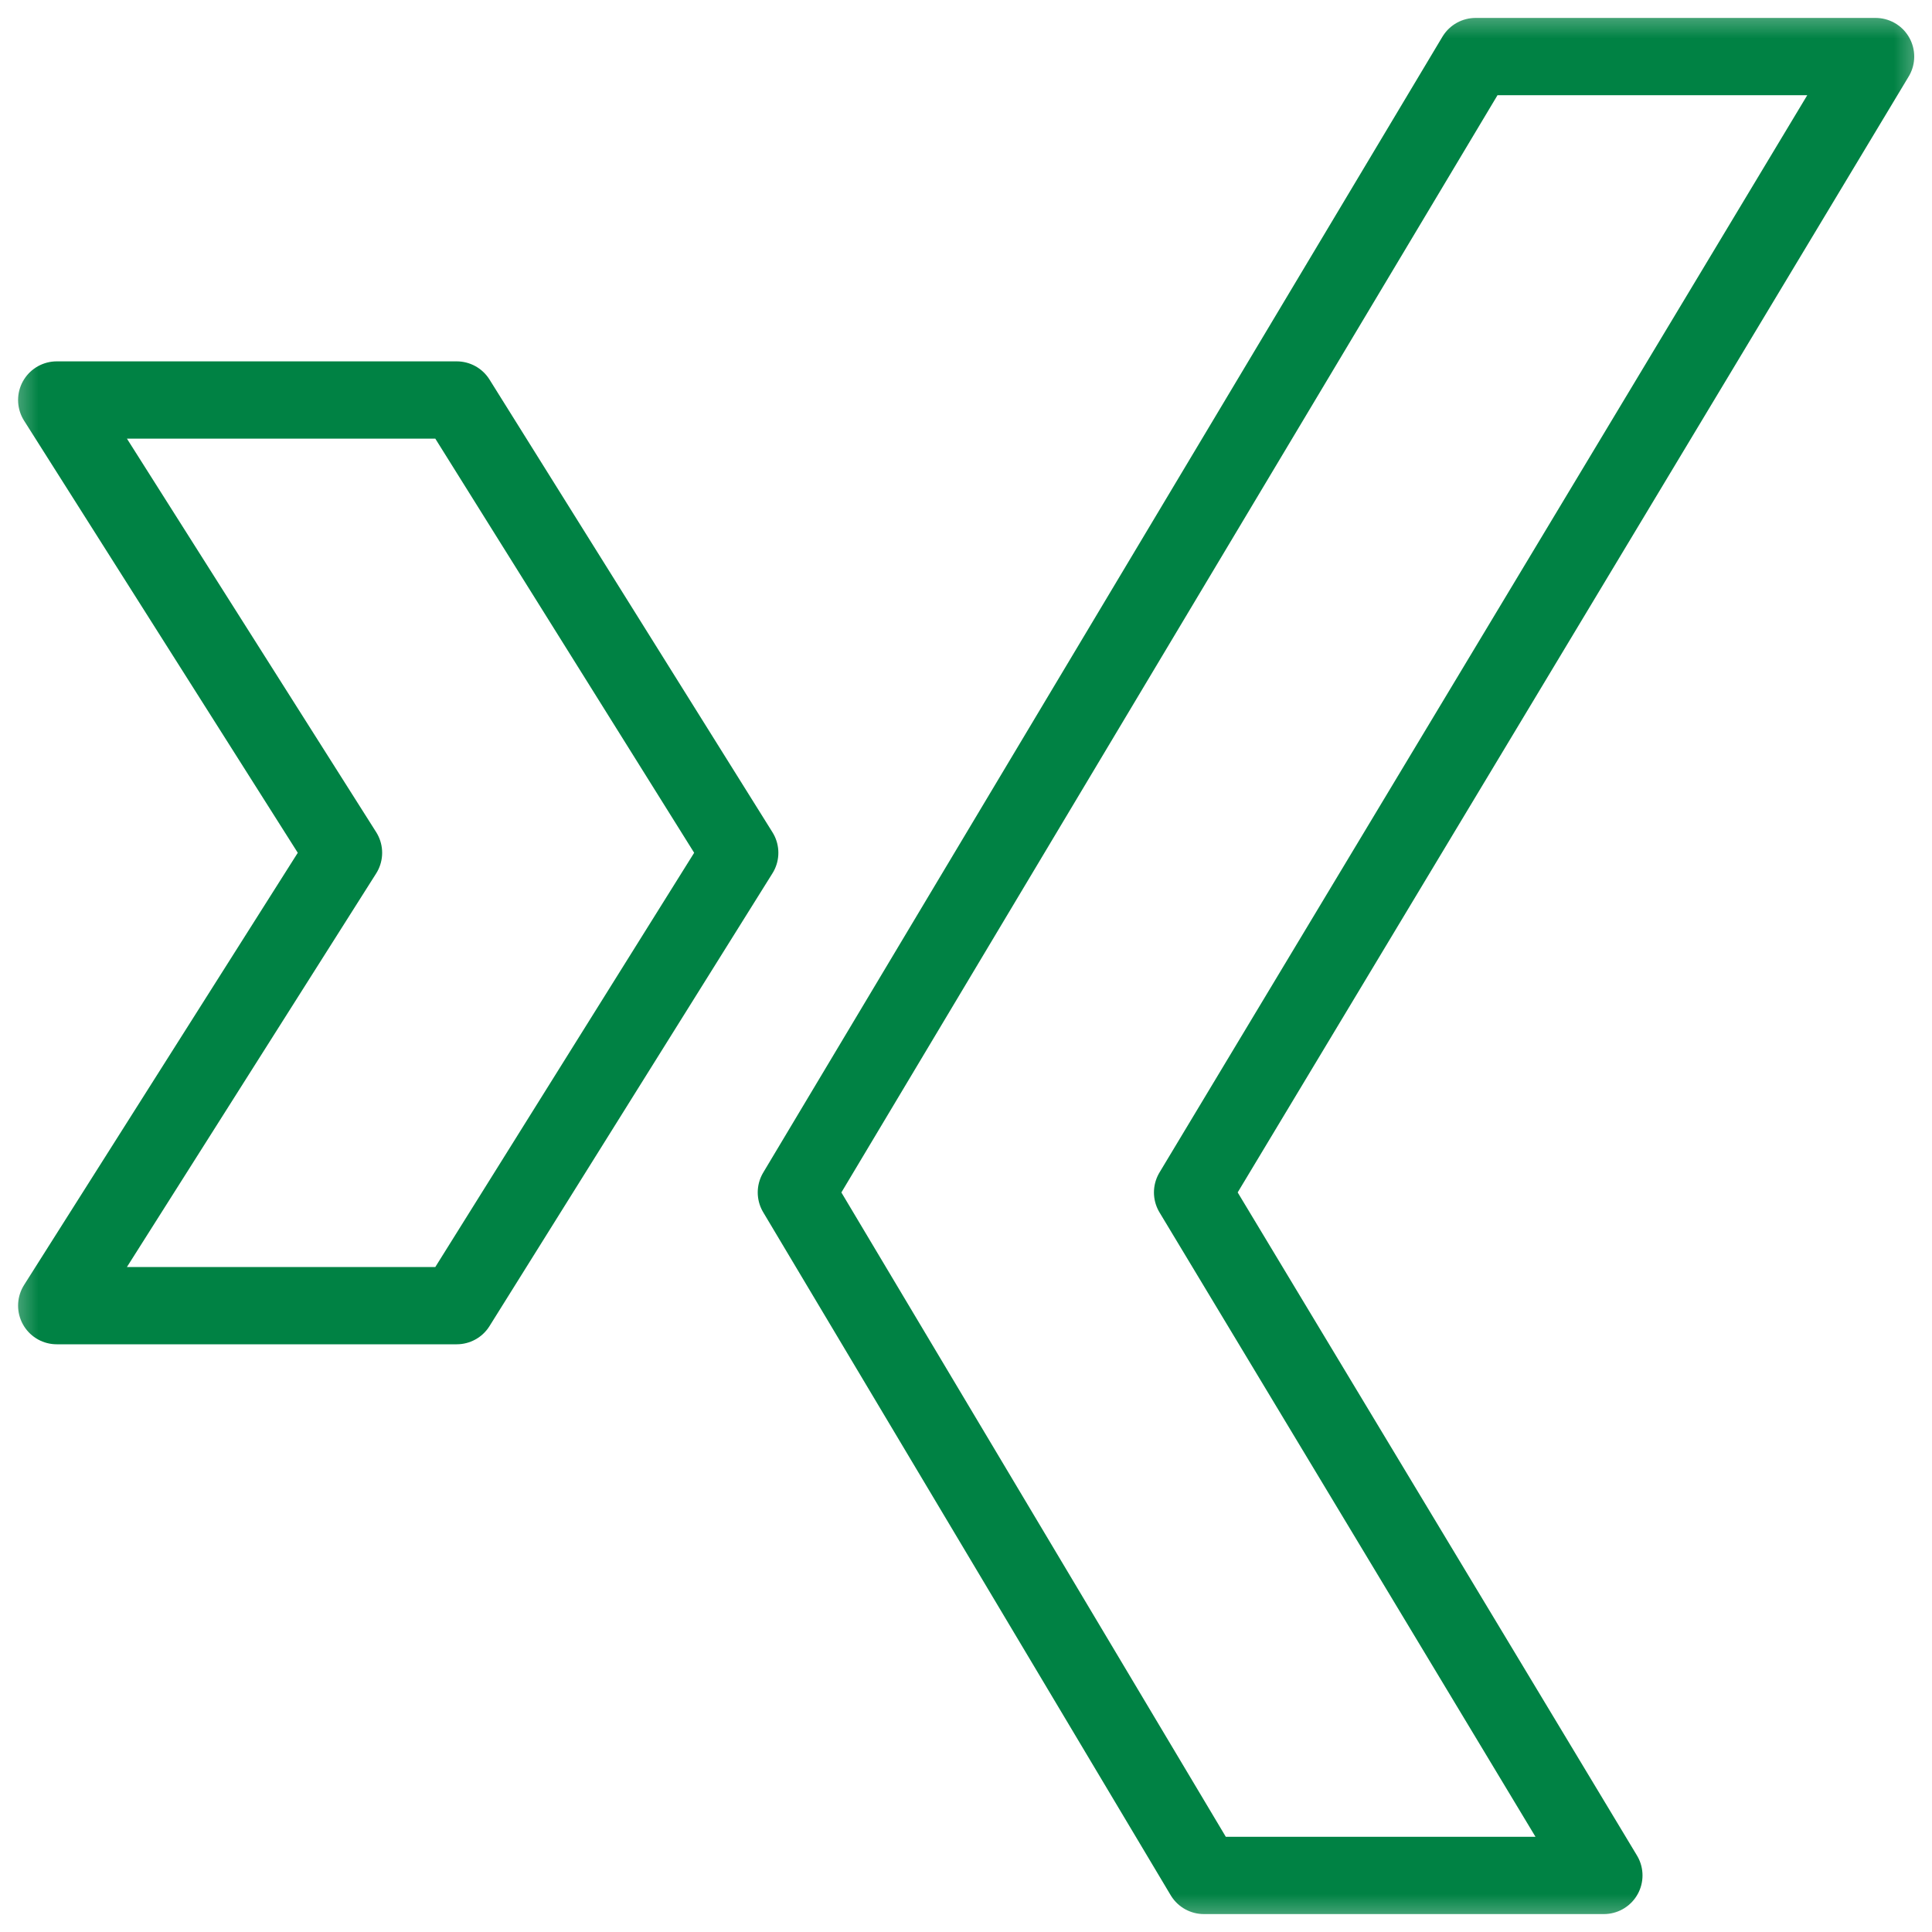 <?xml version="1.0" encoding="UTF-8"?>
<svg xmlns="http://www.w3.org/2000/svg" width="25" height="25" viewBox="0 0 25 25" fill="none">
  <g id="xing 1" clip-path="url(#clip0_1206_7564)">
    <g id="g1992">
      <g id="g1994">
        <g id="Clip path group">
          <mask id="mask0_1206_7564" style="mask-type:luminance" maskUnits="userSpaceOnUse" x="0" y="0" width="25" height="25">
            <g id="clipPath2000">
              <path id="path1998" d="M24.5 24.5V0.5H0.5V24.5H24.5Z" fill="white" stroke="white"></path>
            </g>
          </mask>
          <g mask="url(#mask0_1206_7564)">
            <g id="g1996">
              <g id="g2002">
                <path id="path2004" d="M5.91 5.176H0.734L4.445 11.035L0.734 16.895H5.91L9.572 11.035L5.91 5.176Z" stroke="#008244" stroke-miterlimit="10" stroke-linecap="round" stroke-linejoin="round"></path>
              </g>
              <g id="g2006">
                <path id="path2008" d="M15.578 24.268H20.754L15.432 15.43L24.27 0.732H19.094L10.305 15.43L15.578 24.268Z" stroke="#008244" stroke-miterlimit="10" stroke-linecap="round" stroke-linejoin="round"></path>
              </g>
            </g>
          </g>
        </g>
      </g>
    </g>
  </g>
  <defs>
    <clipPath id="clip0_1206_7564">
      <rect width="25" height="25" fill="white"></rect>
    </clipPath>
  </defs>
</svg>
